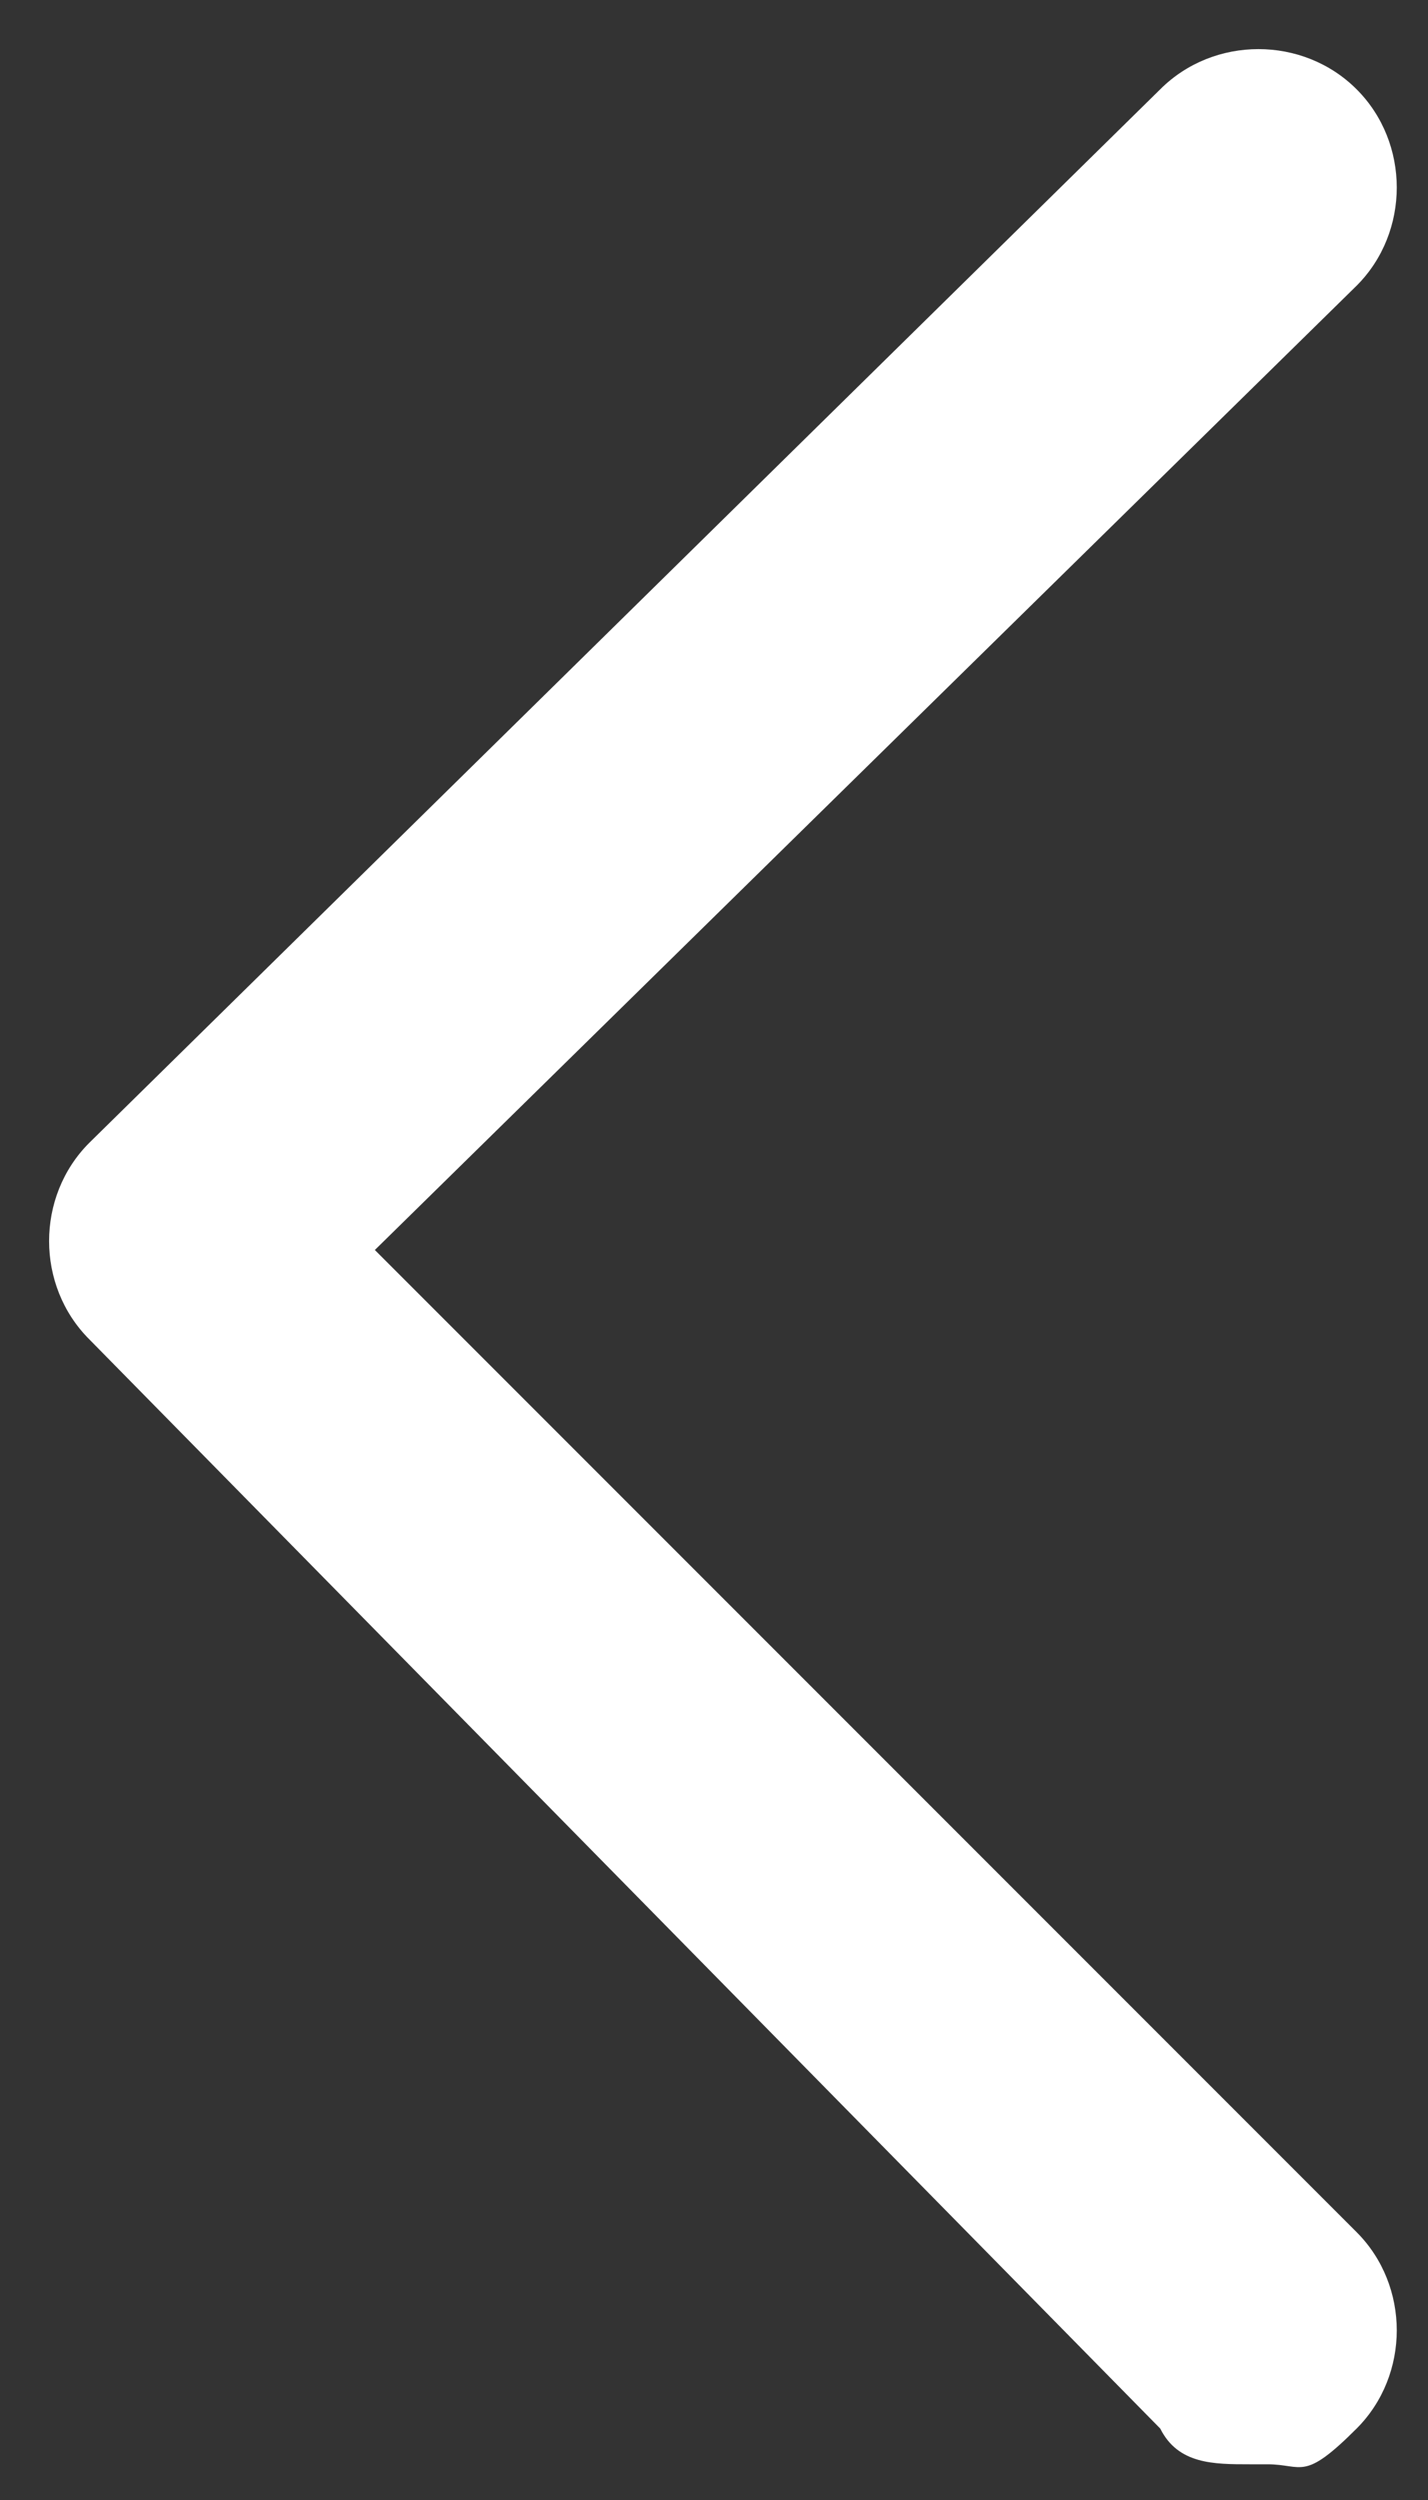 <?xml version="1.0" encoding="UTF-8"?>
<svg id="Ebene_1" xmlns="http://www.w3.org/2000/svg" version="1.1" viewBox="0 0 8 14">
  <rect x="0" y="0" width="8" height="14" fill="#333333" stroke="none"/>
  <!-- Generator: Adobe Illustrator 29.0.1, SVG Export Plug-In . SVG Version: 2.1.0 Build 192)  -->
  <defs>
    <style>
      .st0 {
        fill: #fff;
      }
    </style>
  </defs>
  <path class="st0" d="M7,13.8c-.2,0-.4,0-.5-.2L.5,7.5c-.3-.3-.3-.8,0-1.1L6.5.5c.3-.3.8-.3,1.1,0s.3.8,0,1.1L2.1,7l5.5,5.5c.3.3.3.8,0,1.1s-.3.2-.5.2h0Z"/>
</svg>